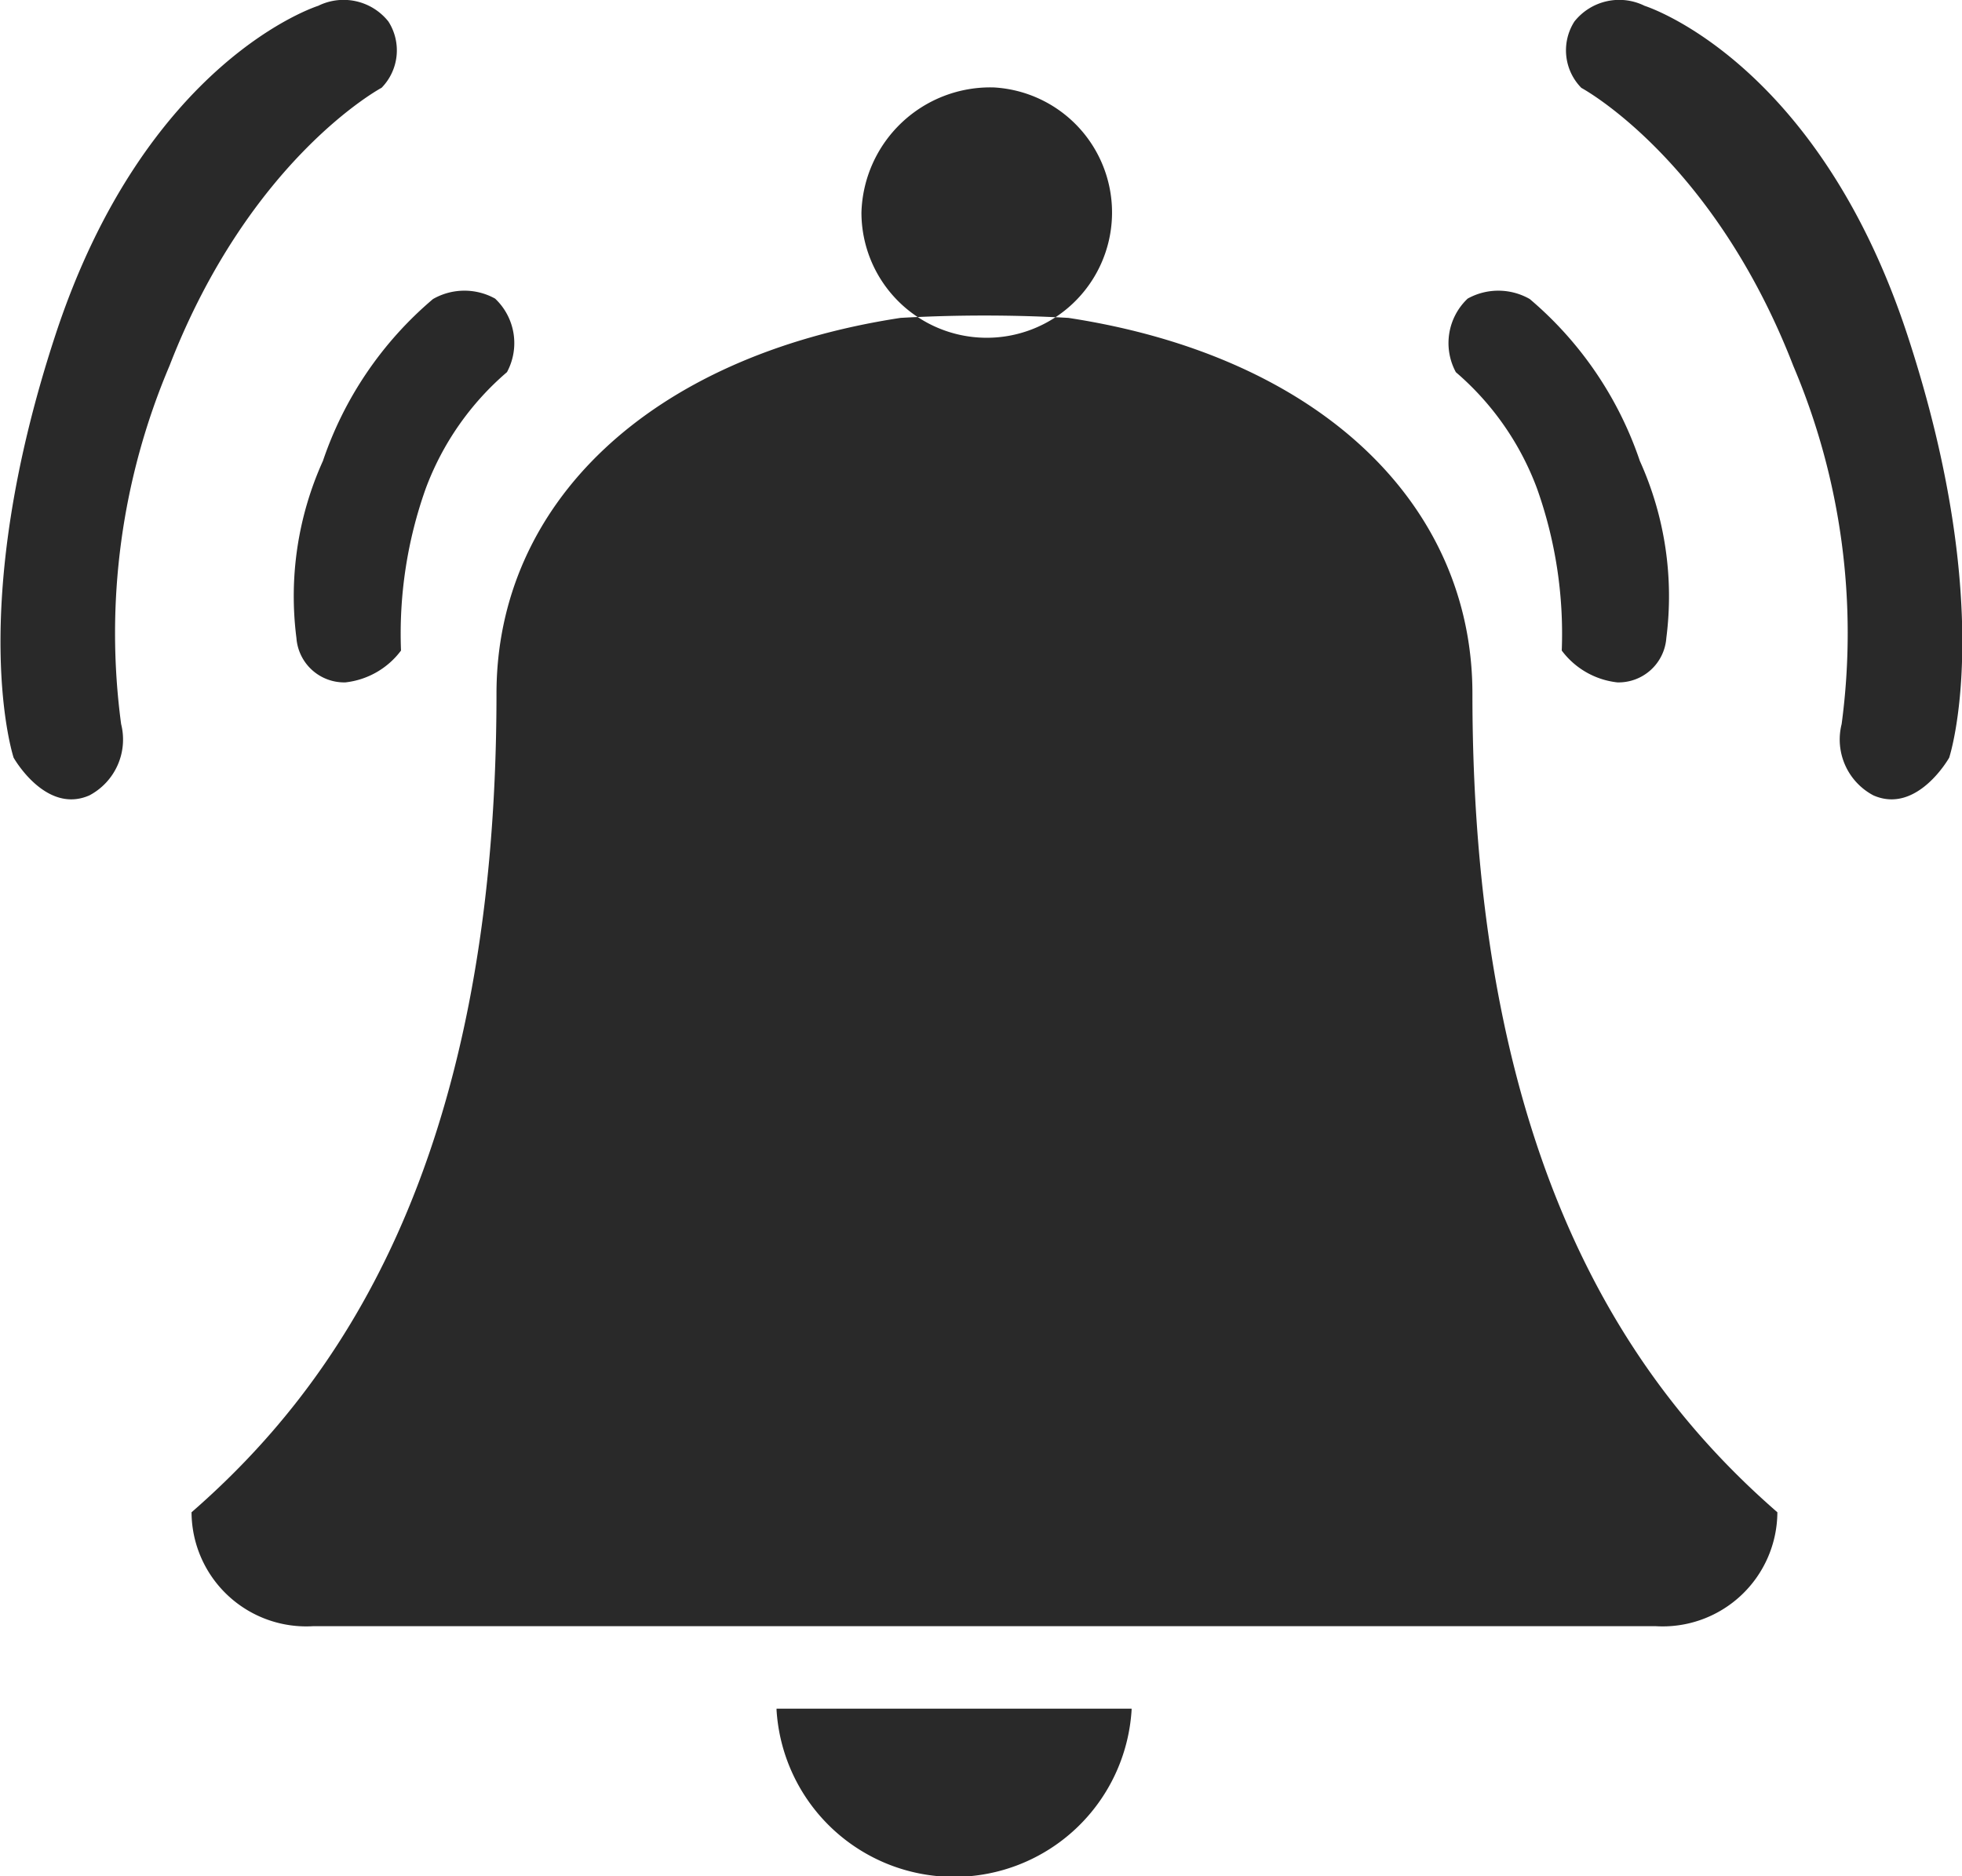 <svg xmlns="http://www.w3.org/2000/svg" xmlns:xlink="http://www.w3.org/1999/xlink" width="43.75" height="41.85" viewBox="0 0 43.75 41.85">
<defs>
    <style>
      .cls-1 {
        fill: #292929;
        fill-rule: evenodd;
        filter: url(#filter);
      }
    </style>
    <filter id="filter" x="52.031" y="9871.09" width="43.75" height="41.85" filterUnits="userSpaceOnUse">
      <feFlood result="flood" flood-color="#848484"/>
      <feComposite result="composite" operator="in" in2="SourceGraphic"/>
      <feBlend result="blend" in2="SourceGraphic"/>
    </filter>
  </defs>
  <path id="Alarm_1_copy" data-name="Alarm 1 copy" class="cls-1" d="M91.664,9904.82c-3.146-2.74-6.8-7.66-6.8-18.26,0-4.21-3.38-7.52-9.011-8.38a33.337,33.337,0,0,0-3.74,0c-5.632.86-9.011,4.17-9.011,8.38,0,10.6-3.656,15.52-6.8,18.26a2.558,2.558,0,0,0,2.721,2.54H88.943A2.558,2.558,0,0,0,91.664,9904.82Zm-14.4,4.38c0,0.01,0,.02,0,0.03a3.966,3.966,0,0,1-7.917,0c0-.01,0-0.02,0-0.03h7.91Zm-3.074-36.16a2.794,2.794,0,1,1-2.95,2.79A2.874,2.874,0,0,1,74.191,9873.04Zm-10.854,6.35a6.315,6.315,0,0,0-1.813,2.6,9.656,9.656,0,0,0-.55,3.61,1.793,1.793,0,0,1-1.24.71,1.068,1.068,0,0,1-1.092-.99,7.324,7.324,0,0,1,.591-3.95,8.15,8.15,0,0,1,2.454-3.61,1.41,1.41,0,0,1,1.385-.01A1.365,1.365,0,0,1,63.336,9879.39Zm-2.8-6.34s-2.932,1.57-4.726,6.2a15.253,15.253,0,0,0-1.078,7.99,1.409,1.409,0,0,1-.707,1.59c-0.975.43-1.69-.84-1.69-0.84s-1.088-3.27.929-9.42,5.862-7.35,5.862-7.35a1.276,1.276,0,0,1,1.566.35A1.194,1.194,0,0,1,60.538,9873.05Zm23.957,6.34a6.315,6.315,0,0,1,1.813,2.6,9.658,9.658,0,0,1,.55,3.61,1.792,1.792,0,0,0,1.24.71,1.068,1.068,0,0,0,1.092-.99,7.324,7.324,0,0,0-.591-3.95,8.15,8.15,0,0,0-2.454-3.61,1.411,1.411,0,0,0-1.385-.01A1.365,1.365,0,0,0,84.494,9879.39Zm2.8-6.34s2.932,1.57,4.726,6.2a15.254,15.254,0,0,1,1.078,7.99,1.409,1.409,0,0,0,.708,1.59c0.975,0.43,1.69-.84,1.69-0.84s1.088-3.27-.929-9.42-5.862-7.35-5.862-7.35a1.276,1.276,0,0,0-1.566.35A1.194,1.194,0,0,0,87.293,9873.05Z" transform="translate(-52.031 -9871.09)"/>
</svg>

